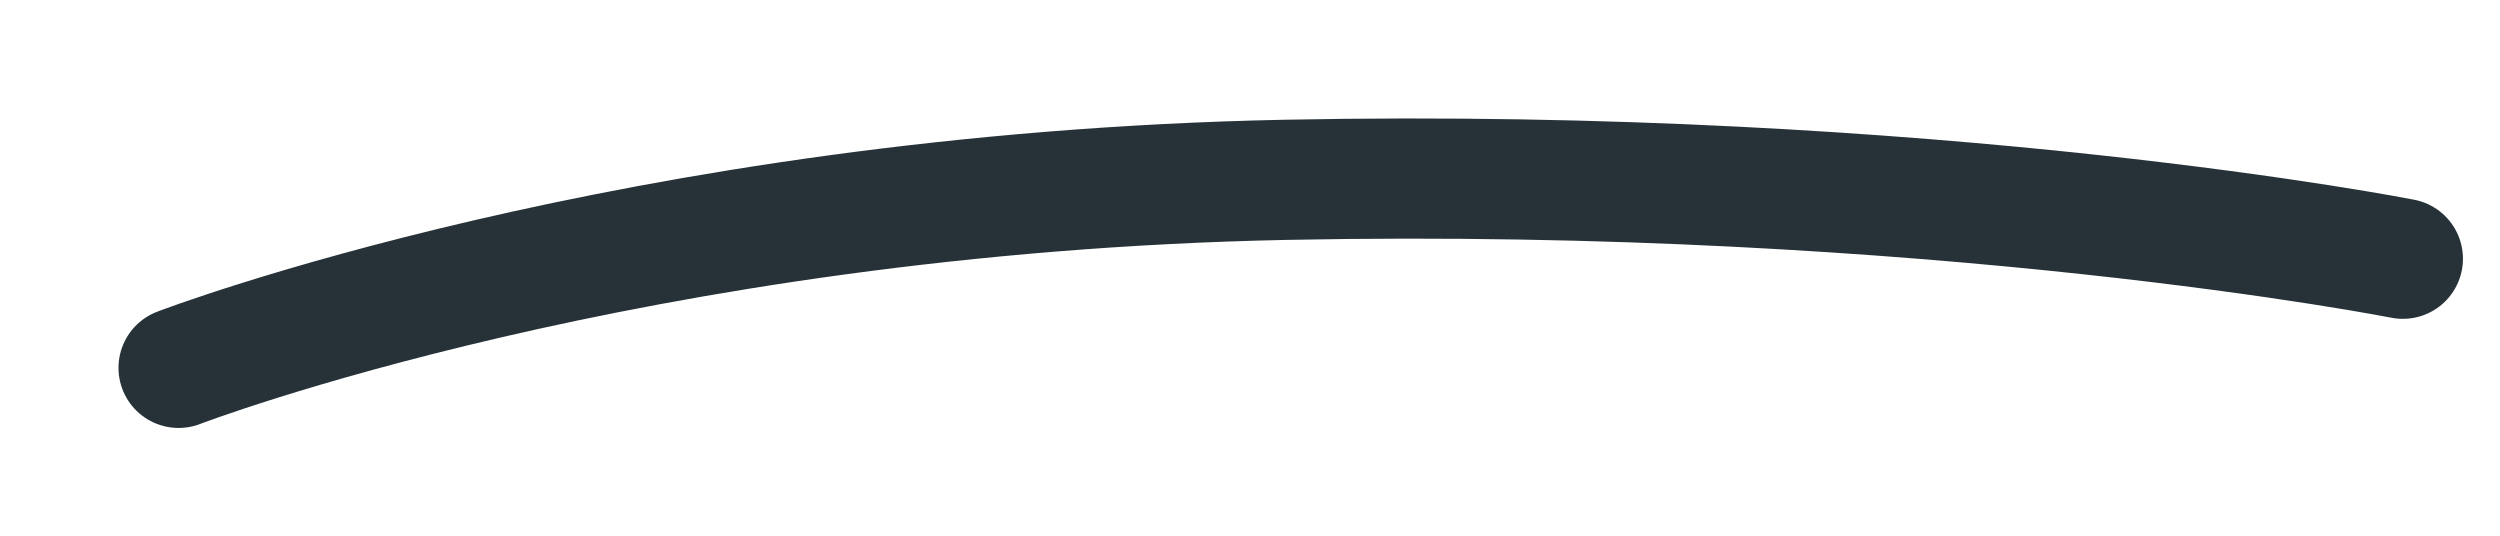 <?xml version="1.0" encoding="utf-8"?>
<svg xmlns="http://www.w3.org/2000/svg" fill="none" height="100%" overflow="visible" preserveAspectRatio="none" style="display: block;" viewBox="0 0 14 3" width="100%">
<path d="M13.456 1.449C13.456 1.449 10.845 0.934 7.198 1.007C3.552 1.081 1 2.06 1 2.06" id="Vector" stroke="#263238" stroke-linecap="round" stroke-miterlimit="10" stroke-width="0.673"/>
</svg>